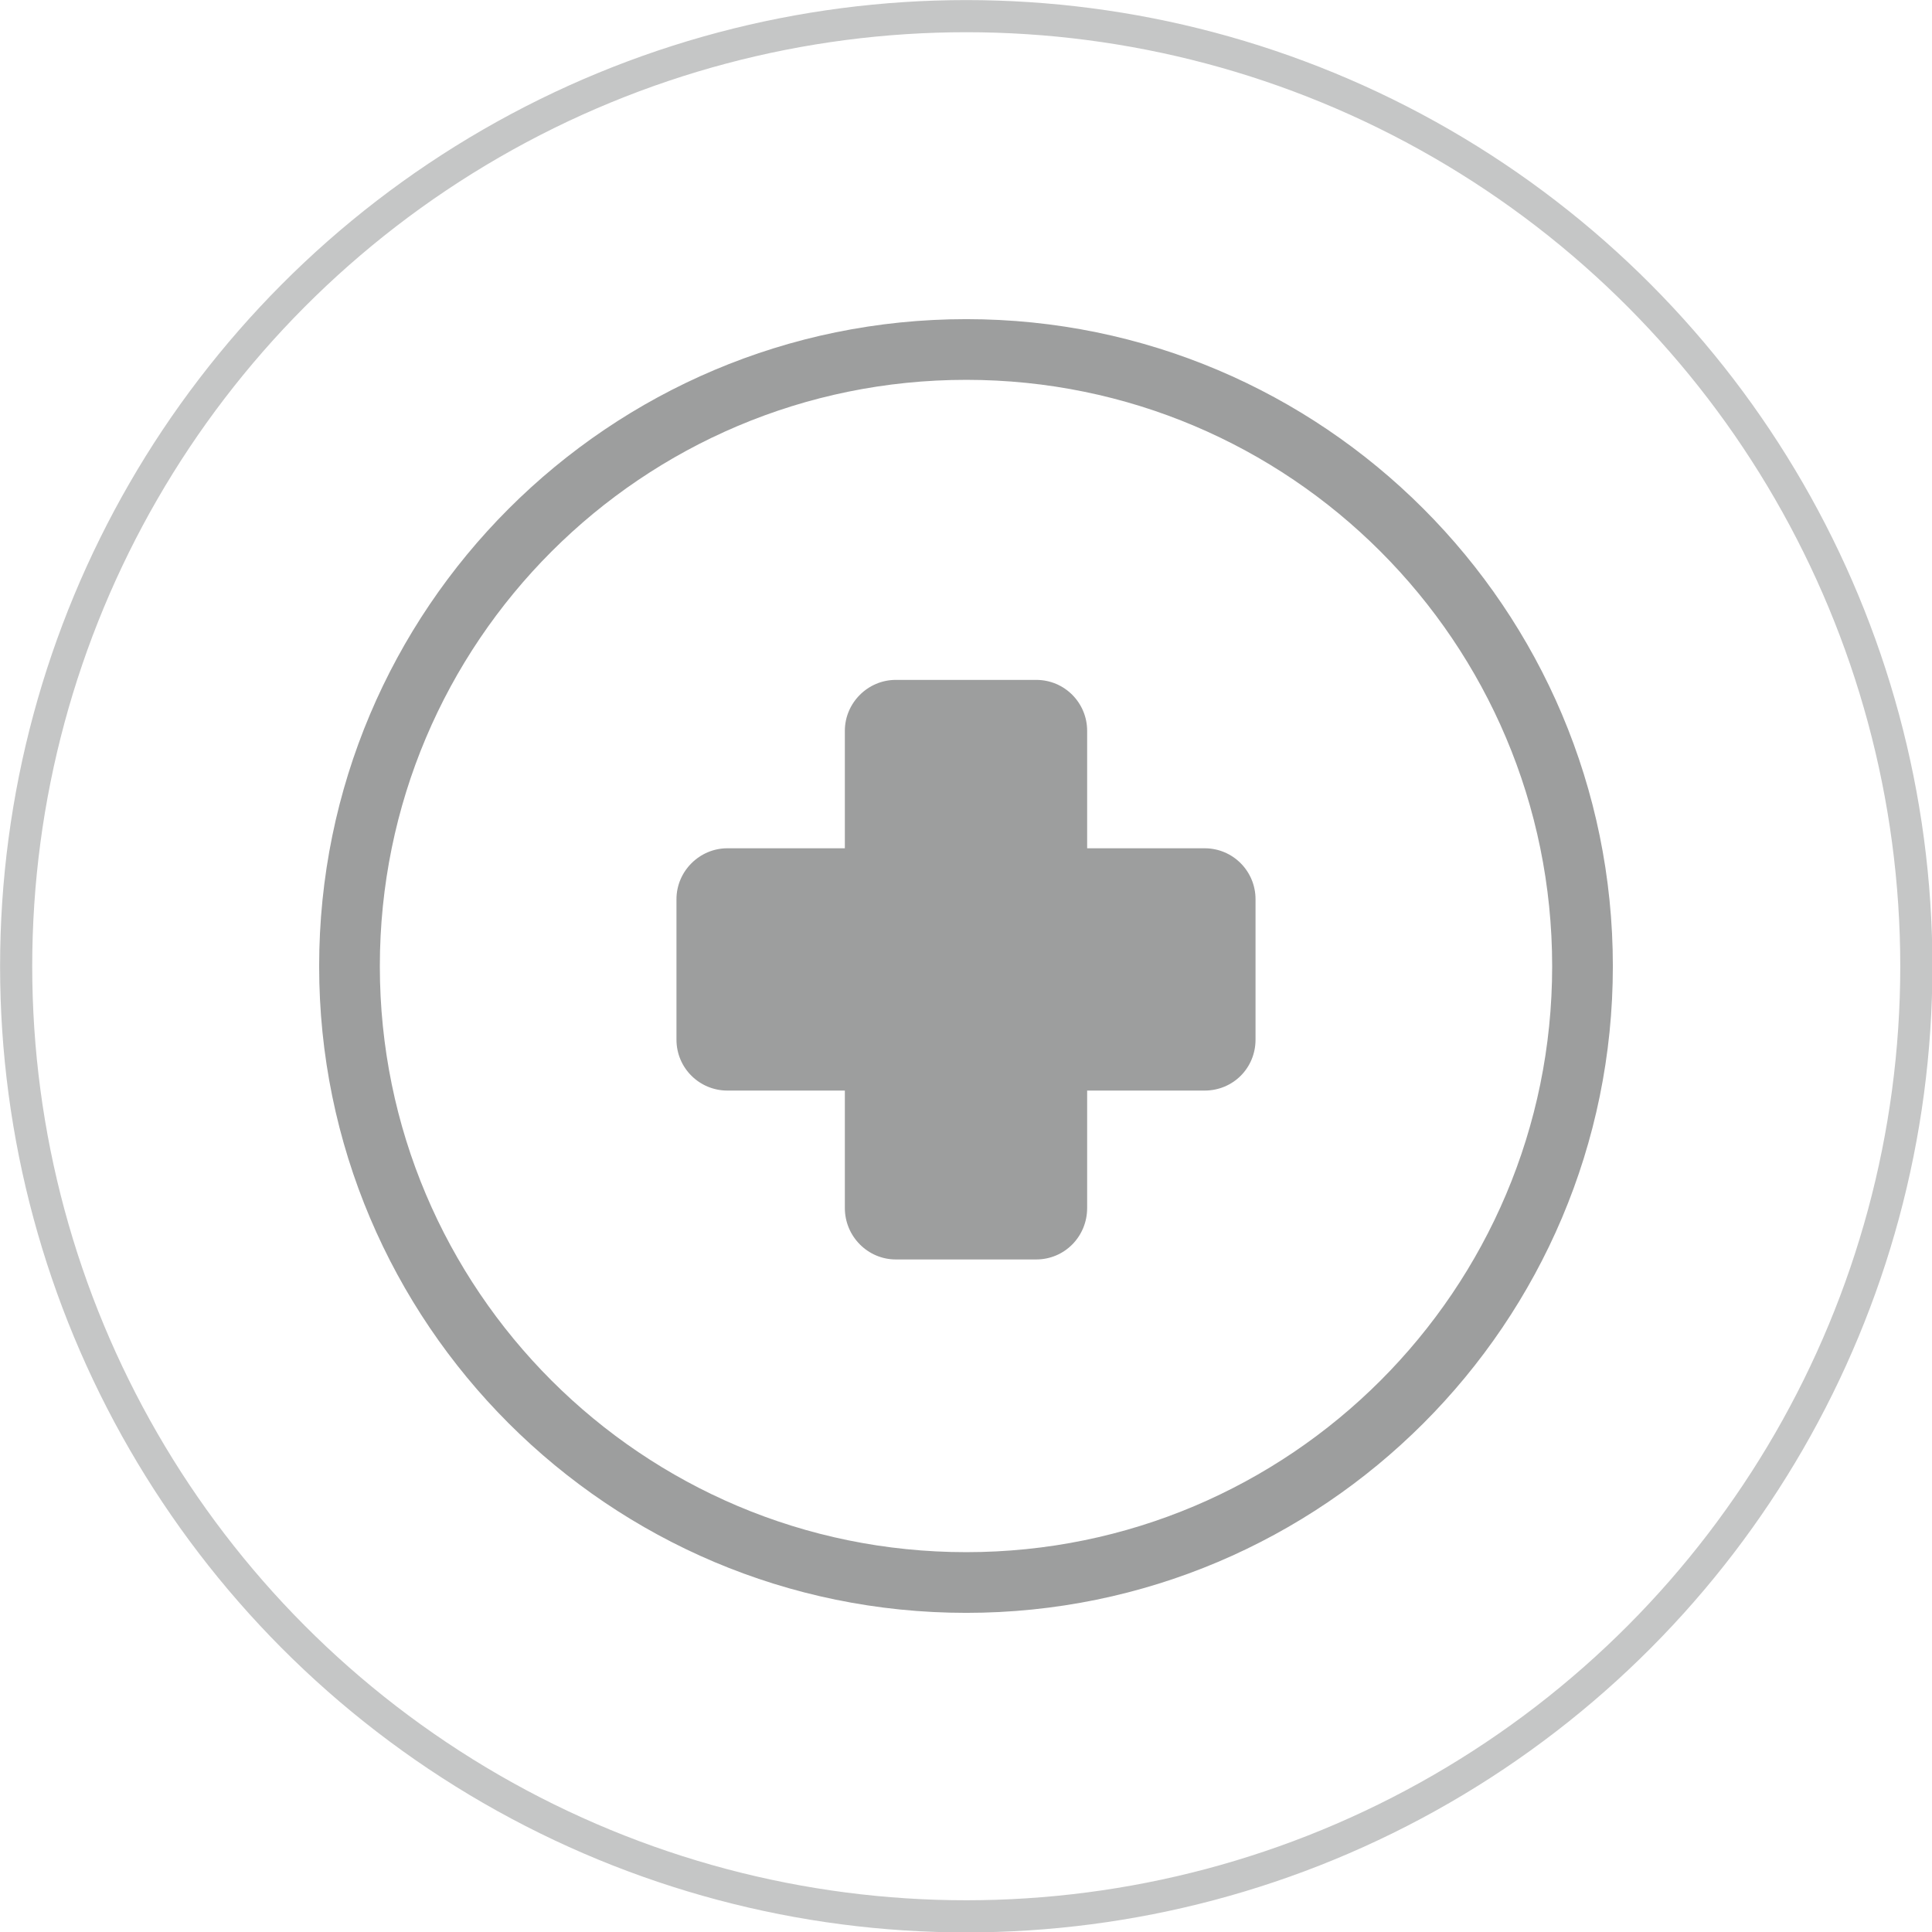 <svg xmlns="http://www.w3.org/2000/svg" viewBox="0 0 3947 3947" shape-rendering="geometricPrecision" text-rendering="geometricPrecision" image-rendering="optimizeQuality" fill-rule="evenodd" clip-rule="evenodd"><defs><style>.fil1{fill:#9d9e9e}</style></defs><g id="Слой_x0020_1"><g id="_996656864"><circle cx="1974" cy="1974" r="1941" fill="none" stroke="#c5c6c6" stroke-width="65.67"/><path class="fil1" d="M1382 2124v-287c0-57 47-104 104-104h240v-240c0-57 47-104 104-104h287c58 0 104 47 104 104v240h240c58 0 104 47 104 104v287c0 58-46 104-104 104h-240v240c0 58-46 105-104 105h-287c-57 0-104-47-104-105v-240h-240c-57 0-104-46-104-104z"/><path class="fil1" d="M1974 652c729 0 1321 592 1321 1322 0 729-592 1321-1321 1321-730 0-1322-592-1322-1321 0-730 592-1322 1322-1322zm0 124c661 0 1197 536 1197 1198 0 661-536 1197-1197 1197-662 0-1198-536-1198-1197 0-662 536-1198 1198-1198z"/></g></g></svg>